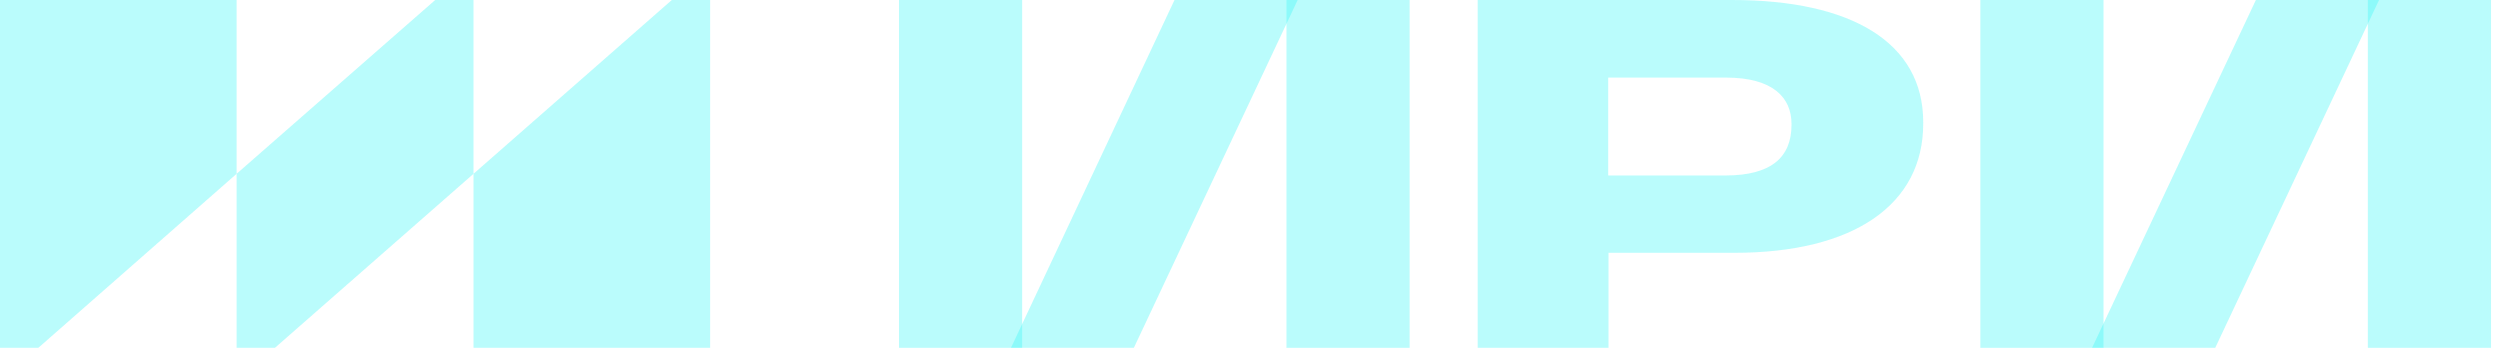 <?xml version="1.0" encoding="UTF-8"?> <svg xmlns="http://www.w3.org/2000/svg" width="272" height="38" viewBox="0 0 272 38" fill="none"> <path d="M160.773 37.844V0H188.44C201.456 0 209.246 4.623 209.246 13.299V13.454C209.246 22.26 201.712 27.506 188.696 27.506H175.007V37.844H160.773ZM174.975 19.091H187.735C192.704 19.091 194.916 17.117 194.916 13.584V13.48C194.916 10.623 192.896 8.442 187.799 8.442H174.975V19.091Z" fill="#3BF5F7" fill-opacity="0.35"></path> <path d="M241.017 37.844H227.616L245.441 0H258.841L241.017 37.844Z" fill="#3BF5F7" fill-opacity="0.35"></path> <path d="M228.864 0H215.464V37.844H228.864V0Z" fill="#3BF5F7" fill-opacity="0.35"></path> <path d="M271.023 0H257.622V37.844H271.023V0Z" fill="#3BF5F7" fill-opacity="0.35"></path> <path d="M123.362 37.844H109.993L127.786 0H141.186L123.362 37.844Z" fill="#3BF5F7" fill-opacity="0.35"></path> <path d="M111.211 0H97.811V37.844H111.211V0Z" fill="#3BF5F7" fill-opacity="0.35"></path> <path d="M153.367 0H139.967V37.844H153.367V0Z" fill="#3BF5F7" fill-opacity="0.35"></path> <path d="M25.743 18.909V0H0V37.844H4.168L25.743 18.909Z" fill="#3BF5F7" fill-opacity="0.35"></path> <path d="M29.911 37.844L51.518 18.909V0H47.351L25.743 18.909V37.844H29.911Z" fill="#3BF5F7" fill-opacity="0.35"></path> <path d="M77.261 37.844V0H73.094L51.519 18.909V37.844H77.261Z" fill="#3BF5F7" fill-opacity="0.35"></path> </svg> 